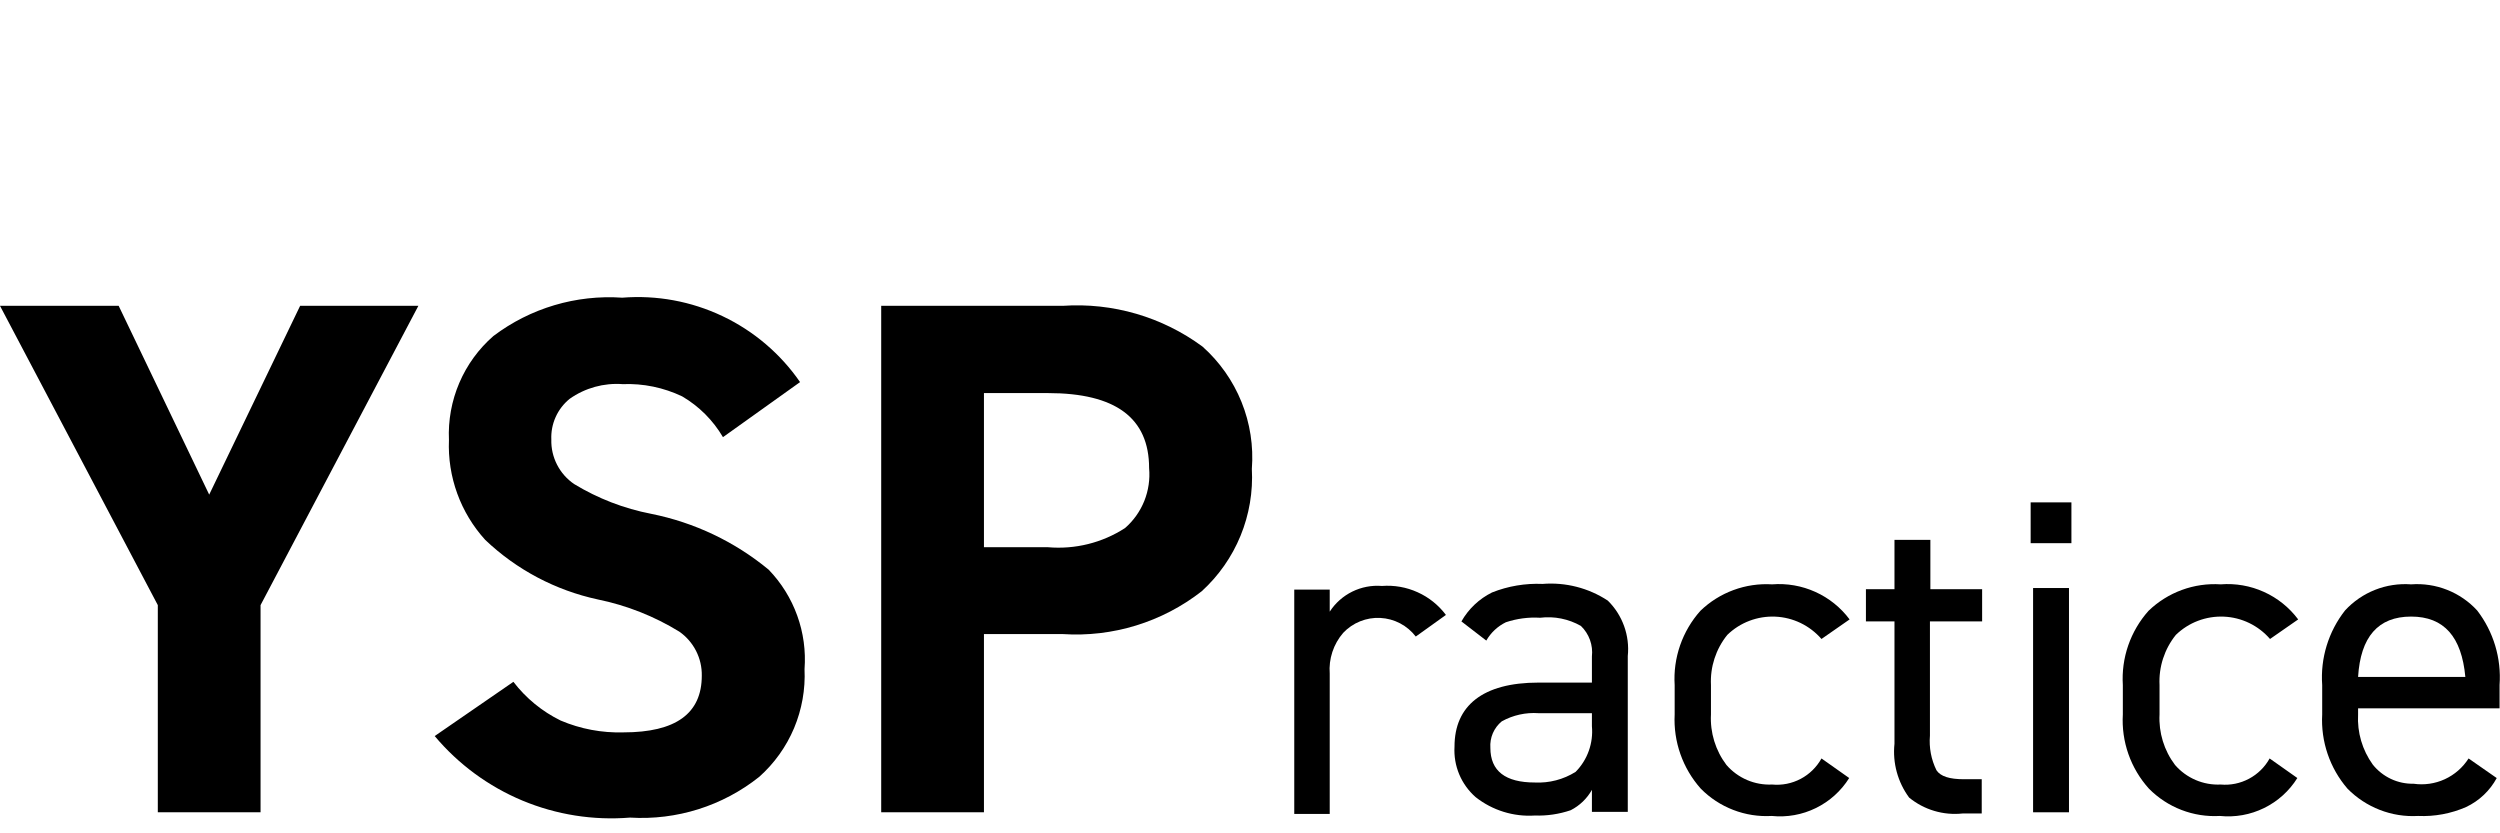 <svg width="81" height="27" viewBox="0 0 81 27" fill="none" xmlns="http://www.w3.org/2000/svg">
<g clip-path="url(#clip0_461_6627)">
<path d="M5.113 19.606L0 9.909H3.845L6.778 16.026L9.724 9.909H13.555L8.442 19.606V26.318H5.113V19.606Z" fill="black"/>
<path d="M25.922 12.38L23.424 14.164C23.104 13.618 22.649 13.163 22.103 12.843C21.502 12.556 20.84 12.419 20.174 12.446C19.564 12.401 18.957 12.569 18.457 12.922C18.262 13.08 18.106 13.282 18.003 13.512C17.9 13.741 17.852 13.992 17.863 14.243C17.855 14.526 17.92 14.806 18.049 15.057C18.178 15.309 18.368 15.524 18.602 15.683C19.371 16.151 20.216 16.477 21.099 16.648C22.497 16.928 23.805 17.549 24.904 18.457C25.314 18.882 25.63 19.389 25.83 19.945C26.031 20.5 26.111 21.092 26.067 21.681C26.097 22.335 25.981 22.987 25.728 23.591C25.474 24.194 25.089 24.733 24.6 25.169C23.416 26.113 21.924 26.583 20.412 26.49C19.223 26.587 18.028 26.398 16.927 25.939C15.826 25.479 14.851 24.762 14.084 23.848L16.634 22.091C17.041 22.622 17.565 23.052 18.166 23.346C18.809 23.619 19.503 23.75 20.201 23.729C21.892 23.729 22.738 23.121 22.738 21.892C22.743 21.613 22.679 21.337 22.552 21.088C22.425 20.84 22.24 20.626 22.011 20.466C21.198 19.966 20.304 19.613 19.369 19.422C17.999 19.126 16.737 18.459 15.722 17.493C14.92 16.611 14.497 15.448 14.546 14.256C14.517 13.623 14.632 12.99 14.881 12.407C15.13 11.824 15.508 11.304 15.986 10.887C17.183 9.983 18.665 9.542 20.161 9.645C21.277 9.556 22.396 9.762 23.407 10.242C24.419 10.722 25.286 11.459 25.922 12.38Z" fill="black"/>
<path d="M34.43 20.544H31.88V26.317H28.551V9.909H34.43C36.049 9.798 37.655 10.266 38.962 11.23C39.515 11.723 39.948 12.337 40.225 13.024C40.503 13.712 40.617 14.454 40.56 15.193C40.6 15.933 40.475 16.672 40.194 17.358C39.913 18.044 39.483 18.658 38.935 19.157C37.655 20.157 36.051 20.651 34.43 20.544ZM31.88 12.736V17.73H33.954C34.833 17.806 35.711 17.588 36.451 17.109C36.726 16.87 36.939 16.569 37.075 16.232C37.21 15.894 37.264 15.529 37.231 15.167C37.231 13.542 36.147 12.736 33.954 12.736H31.88Z" fill="black"/>
<path d="M46.848 19.924L45.871 20.624C45.734 20.446 45.561 20.3 45.363 20.196C45.164 20.092 44.946 20.032 44.722 20.021C44.499 20.009 44.275 20.047 44.067 20.131C43.86 20.214 43.672 20.342 43.519 20.505C43.363 20.685 43.244 20.895 43.169 21.122C43.094 21.349 43.065 21.588 43.083 21.826V26.371H41.934V19.104H43.083V19.818C43.263 19.539 43.516 19.315 43.814 19.168C44.111 19.022 44.443 18.958 44.774 18.985C45.171 18.955 45.569 19.024 45.931 19.189C46.294 19.352 46.609 19.605 46.848 19.924Z" fill="black"/>
<path d="M47.126 24.19C47.126 22.869 48.037 22.116 49.847 22.116H51.578V21.27C51.598 21.089 51.577 20.905 51.515 20.733C51.453 20.562 51.353 20.406 51.221 20.28C50.821 20.052 50.357 19.959 49.9 20.015C49.524 19.992 49.147 20.042 48.79 20.161C48.524 20.291 48.303 20.498 48.156 20.755L47.35 20.134C47.579 19.73 47.924 19.403 48.341 19.196C48.861 18.989 49.42 18.895 49.979 18.919C50.724 18.859 51.468 19.049 52.093 19.46C52.329 19.692 52.509 19.974 52.621 20.285C52.733 20.596 52.774 20.928 52.74 21.257V26.304H51.578V25.591C51.419 25.874 51.18 26.104 50.891 26.251C50.517 26.378 50.123 26.437 49.728 26.423C49.038 26.468 48.356 26.256 47.812 25.828C47.581 25.626 47.398 25.373 47.279 25.089C47.16 24.805 47.108 24.498 47.126 24.19ZM51.578 23.53V23.107H49.847C49.434 23.078 49.02 23.17 48.658 23.371C48.532 23.474 48.433 23.606 48.368 23.756C48.304 23.905 48.277 24.068 48.288 24.23C48.288 24.983 48.777 25.353 49.728 25.353C50.193 25.376 50.654 25.256 51.049 25.009C51.24 24.816 51.386 24.584 51.477 24.328C51.568 24.072 51.603 23.8 51.578 23.53Z" fill="black"/>
<path d="M59.016 24.574L59.914 25.208C59.652 25.627 59.278 25.964 58.834 26.181C58.391 26.399 57.895 26.487 57.404 26.437C56.98 26.461 56.555 26.395 56.159 26.242C55.762 26.09 55.403 25.854 55.105 25.552C54.518 24.893 54.214 24.029 54.259 23.147V22.196C54.232 21.76 54.292 21.323 54.435 20.91C54.578 20.498 54.801 20.117 55.092 19.791C55.398 19.495 55.764 19.265 56.164 19.118C56.564 18.97 56.991 18.907 57.417 18.933C57.897 18.895 58.379 18.979 58.818 19.178C59.257 19.376 59.639 19.683 59.927 20.069L59.016 20.703C58.828 20.487 58.599 20.311 58.341 20.186C58.084 20.062 57.804 19.991 57.518 19.979C57.232 19.967 56.947 20.013 56.68 20.115C56.413 20.216 56.169 20.372 55.964 20.571C55.594 21.03 55.406 21.608 55.435 22.196V23.147C55.404 23.735 55.582 24.316 55.937 24.785C56.12 24.996 56.348 25.162 56.604 25.272C56.861 25.382 57.138 25.432 57.417 25.419C57.737 25.449 58.058 25.385 58.342 25.235C58.626 25.085 58.86 24.855 59.016 24.574Z" fill="black"/>
<path d="M61.381 20.134H60.456V19.091H61.381V17.492H62.544V19.091H64.221V20.134H62.53V23.834C62.497 24.22 62.57 24.609 62.742 24.957C62.874 25.155 63.164 25.247 63.627 25.247H64.208V26.357H63.587C63.279 26.39 62.967 26.362 62.67 26.273C62.373 26.185 62.096 26.038 61.856 25.842C61.486 25.34 61.316 24.718 61.381 24.098V20.134Z" fill="black"/>
<path d="M67.114 17.599H65.793V16.277H67.114V17.599ZM67.035 26.318H65.872V19.052H67.035V26.318Z" fill="black"/>
<path d="M73.536 24.574L74.434 25.208C74.173 25.627 73.799 25.964 73.355 26.181C72.911 26.399 72.416 26.487 71.924 26.437C71.5 26.461 71.076 26.395 70.679 26.242C70.283 26.09 69.924 25.854 69.625 25.552C69.332 25.227 69.106 24.847 68.961 24.434C68.816 24.021 68.754 23.584 68.78 23.147V22.196C68.753 21.76 68.812 21.323 68.955 20.91C69.098 20.498 69.321 20.117 69.612 19.791C69.921 19.493 70.288 19.263 70.691 19.115C71.093 18.967 71.522 18.905 71.951 18.933C72.431 18.895 72.913 18.979 73.352 19.178C73.791 19.376 74.172 19.683 74.461 20.069L73.549 20.703C73.362 20.487 73.133 20.311 72.875 20.186C72.618 20.062 72.338 19.991 72.052 19.979C71.766 19.967 71.481 20.013 71.213 20.115C70.946 20.216 70.703 20.372 70.497 20.571C70.128 21.03 69.94 21.608 69.969 22.196V23.147C69.938 23.735 70.116 24.316 70.471 24.785C70.654 24.996 70.882 25.162 71.138 25.272C71.394 25.382 71.672 25.432 71.951 25.419C72.268 25.447 72.587 25.381 72.868 25.231C73.15 25.081 73.382 24.853 73.536 24.574Z" fill="black"/>
<path d="M79.982 24.574L80.894 25.209C80.672 25.619 80.325 25.948 79.903 26.147C79.413 26.362 78.879 26.461 78.344 26.437C77.922 26.461 77.5 26.394 77.106 26.241C76.712 26.088 76.355 25.854 76.058 25.552C75.485 24.887 75.191 24.025 75.239 23.148V22.196C75.177 21.326 75.441 20.465 75.979 19.779C76.249 19.485 76.582 19.257 76.952 19.111C77.323 18.964 77.722 18.904 78.12 18.933C78.517 18.904 78.916 18.964 79.287 19.111C79.657 19.257 79.99 19.485 80.26 19.779C80.79 20.468 81.048 21.329 80.986 22.196V22.949H76.402V23.148C76.37 23.728 76.538 24.301 76.878 24.773C77.035 24.97 77.237 25.129 77.466 25.237C77.695 25.345 77.946 25.398 78.199 25.393C78.543 25.443 78.895 25.392 79.211 25.247C79.528 25.101 79.795 24.868 79.982 24.574ZM78.12 19.977C77.049 19.977 76.481 20.637 76.402 21.932H79.877C79.758 20.637 79.19 19.977 78.12 19.977Z" fill="black"/>
</g>
<defs>
<clipPath id="clip0_461_6627">
<rect width="81" height="26.542" fill="white"/>
</clipPath>
</defs>
</svg>
